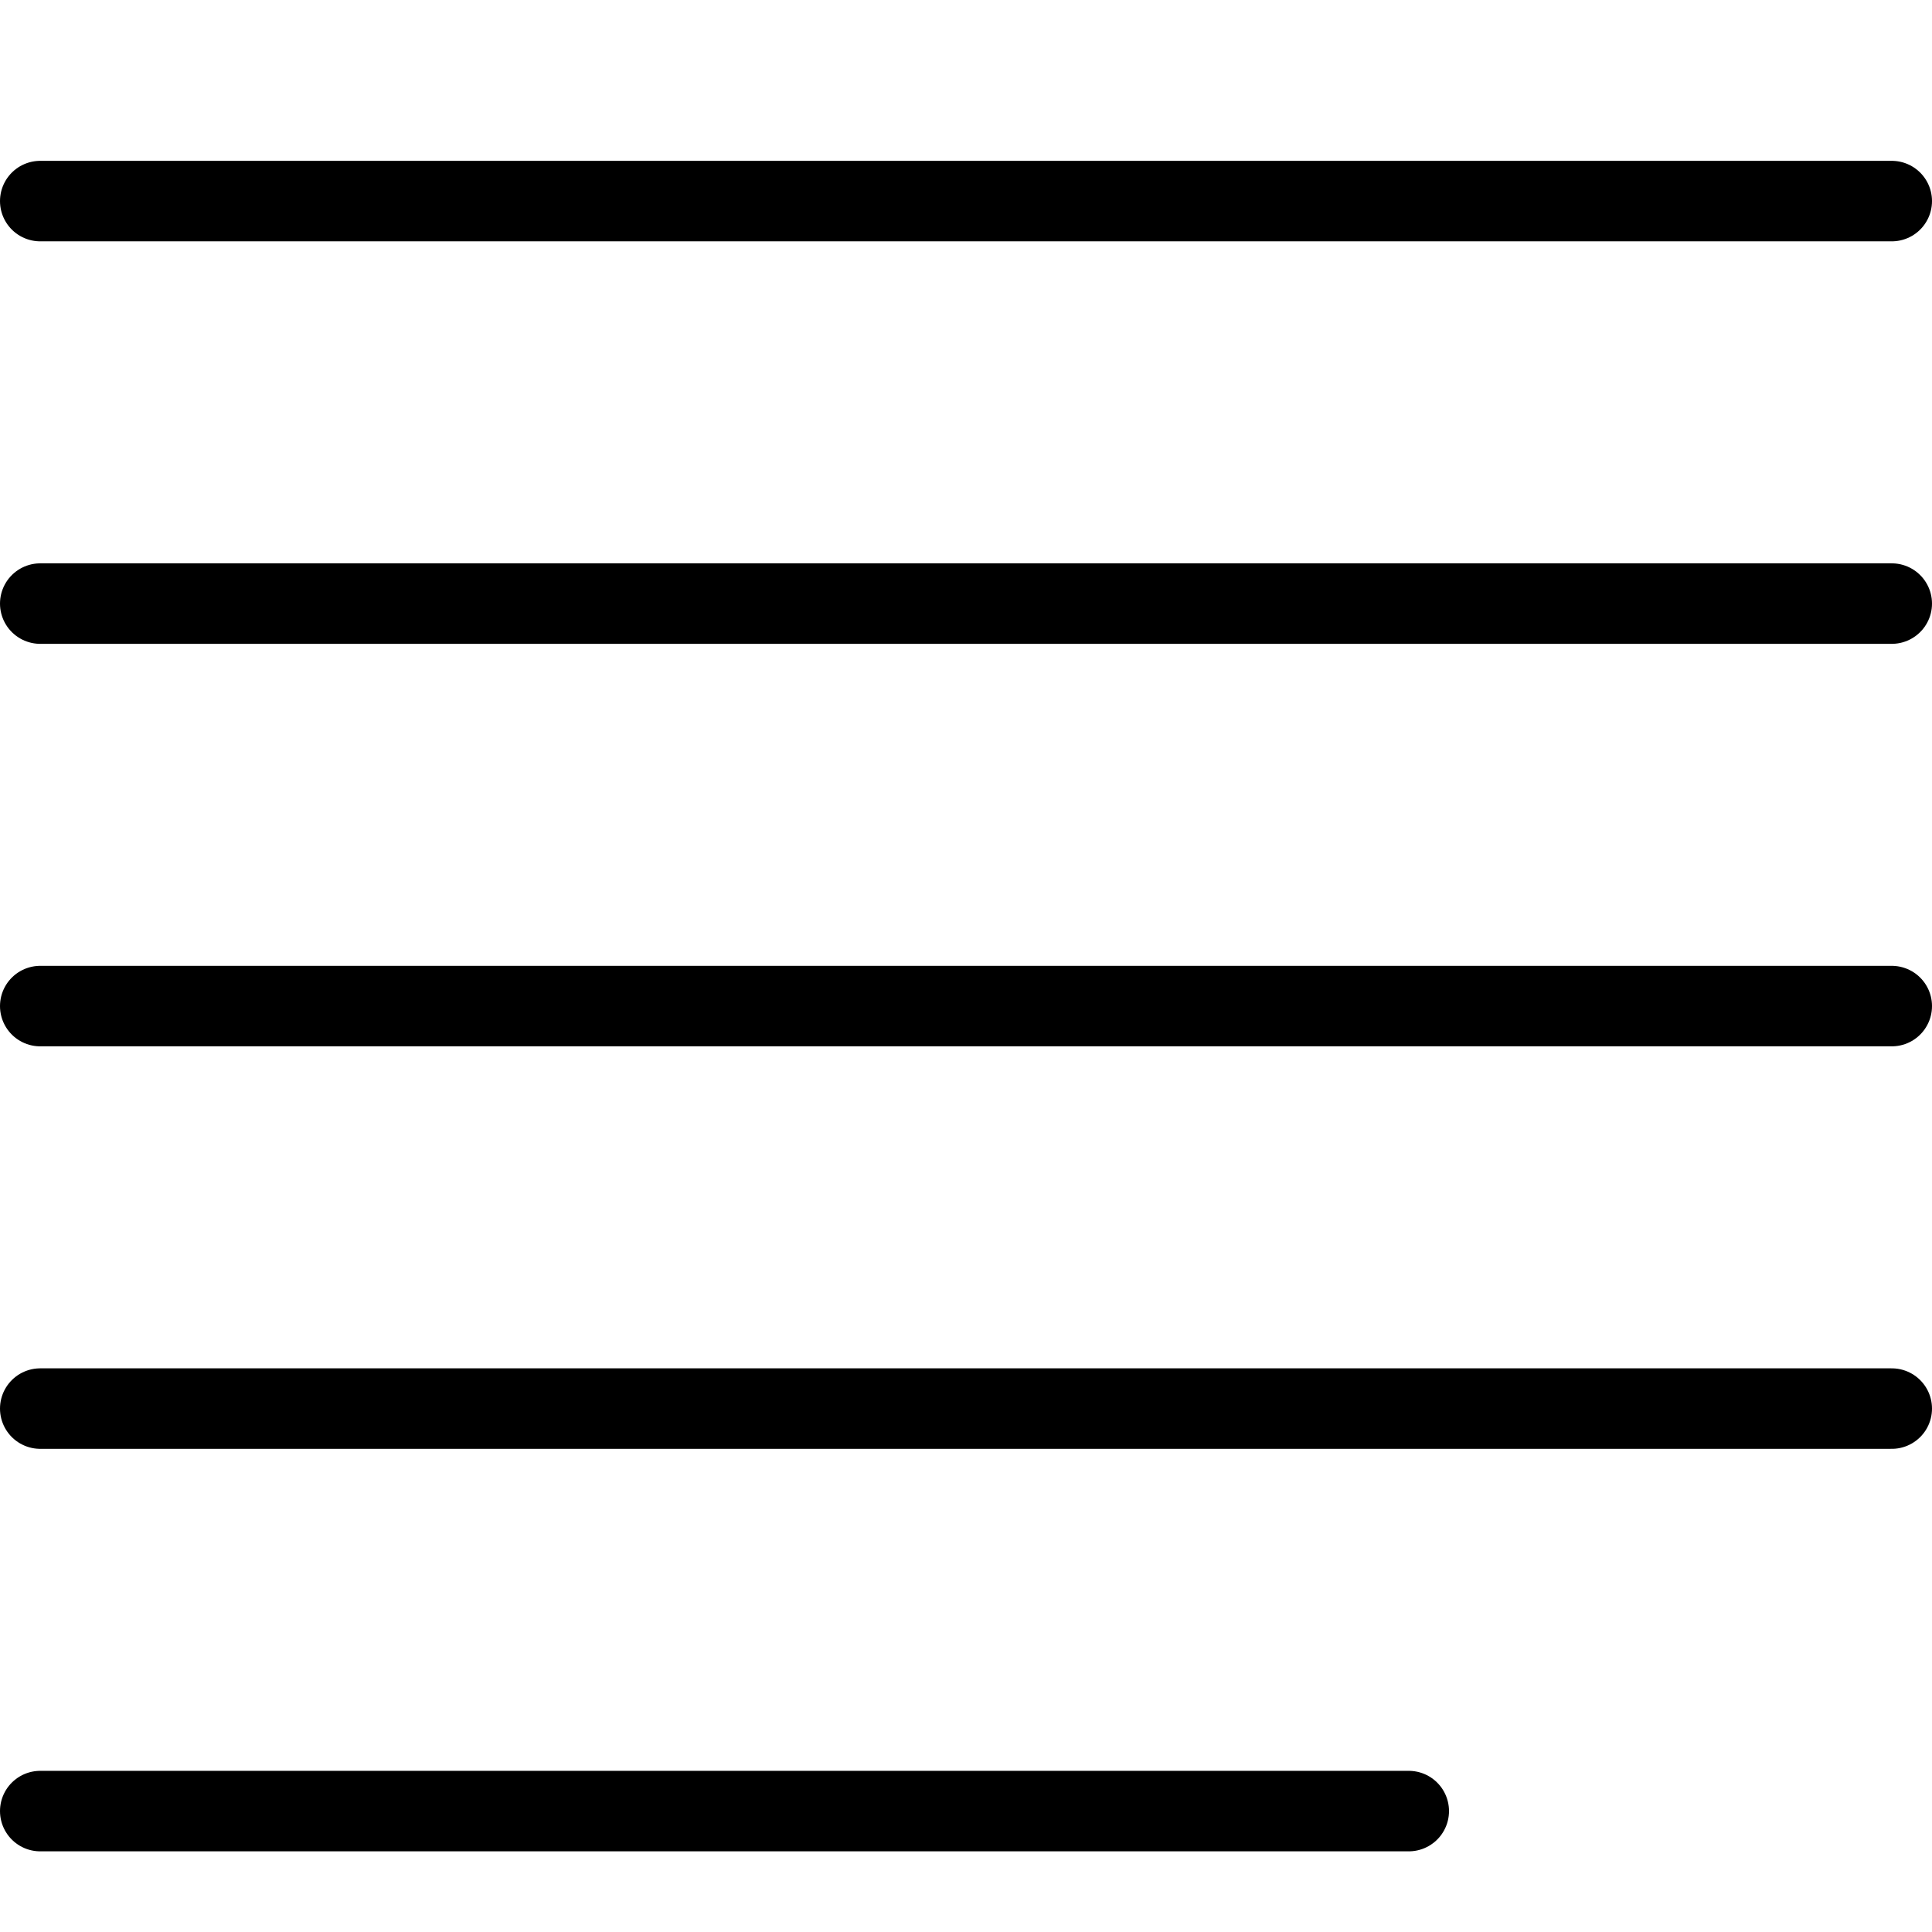 <svg viewBox="0 0 24 24" xmlns="http://www.w3.org/2000/svg"><g transform="matrix(1,0,0,1,0,0)"><path d="M0.5 22.498L17.5 22.498" fill="none" stroke="#000000" stroke-linecap="round" stroke-linejoin="round"></path><path d="M0.5 2.498L23.5 2.498" fill="none" stroke="#000000" stroke-linecap="round" stroke-linejoin="round"></path><path d="M0.5 7.498L23.5 7.498" fill="none" stroke="#000000" stroke-linecap="round" stroke-linejoin="round"></path><path d="M0.5 12.498L23.5 12.498" fill="none" stroke="#000000" stroke-linecap="round" stroke-linejoin="round"></path><path d="M0.5 17.498L23.5 17.498" fill="none" stroke="#000000" stroke-linecap="round" stroke-linejoin="round"></path></g></svg>